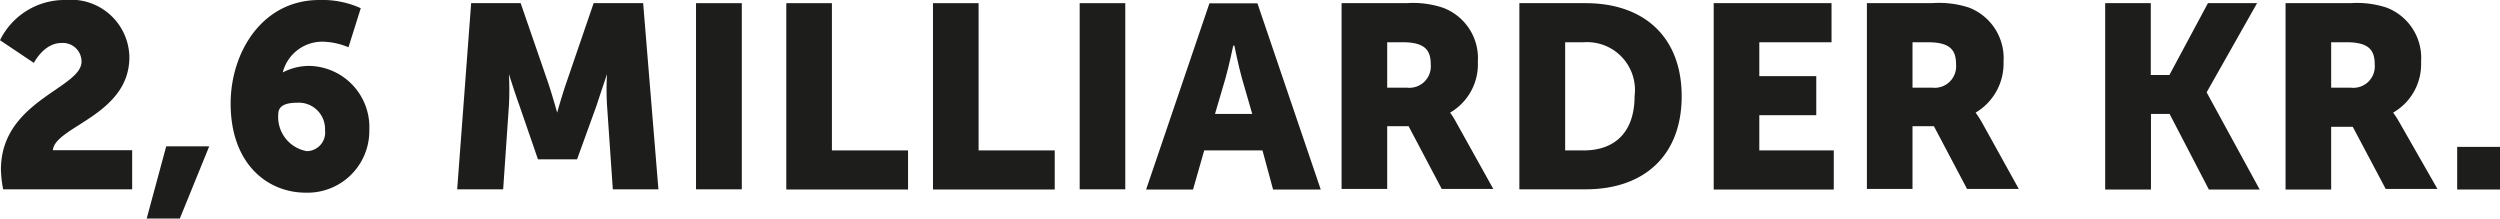 <svg id="Layer_1" data-name="Layer 1" xmlns="http://www.w3.org/2000/svg" viewBox="0 0 134.3 11.74"><defs><style>.cls-1{fill:#1d1d1b;}</style></defs><path class="cls-1" d="M-61.34,235.49c0-3.7,4.33-4.36,4.33-5.8a1,1,0,0,0-1.08-1c-.95,0-1.48,1.07-1.48,1.07l-1.82-1.22a3.86,3.86,0,0,1,3.53-2.16,3.13,3.13,0,0,1,3.42,3.07c0,3.12-4,3.72-4.11,5h4.26v2.1h-6.93A6.14,6.14,0,0,1-61.34,235.49Z" transform="translate(61.39 -226.38)"/><path class="cls-1" d="M-52.46,234.24h2.31l-1.58,3.88h-1.78Z" transform="translate(61.39 -226.38)"/><path class="cls-1" d="M-49,231.94c0-2.72,1.67-5.56,4.77-5.56a5,5,0,0,1,2.22.44l-.66,2.1a3.76,3.76,0,0,0-1.37-.3,2.19,2.19,0,0,0-2.16,1.65h0a3.12,3.12,0,0,1,1.37-.35,3.29,3.29,0,0,1,3.28,3.44,3.32,3.32,0,0,1-3.42,3.37C-47,236.73-49,235.21-49,231.94Zm5.07,1.43a1.41,1.41,0,0,0-1.51-1.47c-.56,0-1,.14-1,.6a1.86,1.86,0,0,0,1.54,2A1,1,0,0,0-43.93,233.37Z" transform="translate(61.39 -226.38)"/><path class="cls-1" d="M-36.08,226.55h2.66l1.46,4.23c.22.64.5,1.65.5,1.65h0s.28-1,.51-1.65l1.45-4.23h2.66l.82,10h-2.45l-.31-4.51a13.94,13.94,0,0,1,0-1.68h0s-.34,1-.56,1.68l-1.05,2.9h-2.1l-1-2.9c-.23-.63-.56-1.68-.56-1.68h0a16.72,16.72,0,0,1,0,1.68l-.31,4.51h-2.47Z" transform="translate(61.39 -226.38)"/><path class="cls-1" d="M-24,226.55h2.46v10H-24Z" transform="translate(61.39 -226.38)"/><path class="cls-1" d="M-19.15,226.55h2.45v7.91h4.09v2.1h-6.54Z" transform="translate(61.39 -226.38)"/><path class="cls-1" d="M-11.27,226.55h2.45v7.91h4.09v2.1h-6.54Z" transform="translate(61.39 -226.38)"/><path class="cls-1" d="M-3.39,226.55H-.94v10H-3.39Z" transform="translate(61.39 -226.38)"/><path class="cls-1" d="M6.43,234.46H3.3l-.6,2.1H.18l3.4-10H6.16l3.4,10H7Zm-1.57-5.63s-.23,1.09-.41,1.73l-.57,1.94h2l-.56-1.94c-.18-.64-.4-1.73-.4-1.73Z" transform="translate(61.39 -226.38)"/><path class="cls-1" d="M10.68,226.55h3.49a5.08,5.08,0,0,1,1.94.24A2.89,2.89,0,0,1,18,229.7a3,3,0,0,1-1.49,2.73v0a5,5,0,0,1,.37.6l1.95,3.5H16.06l-1.78-3.37H13.13v3.37H10.68Zm3.52,4.54a1.15,1.15,0,0,0,1.27-1.24c0-.75-.28-1.2-1.51-1.2h-.83v2.44Z" transform="translate(61.39 -226.38)"/><path class="cls-1" d="M20.23,226.55h3.56c3.15,0,5.16,1.83,5.16,5s-2,5-5.16,5H20.23Zm3.46,7.91c1.69,0,2.73-1,2.73-2.92a2.57,2.57,0,0,0-2.73-2.89h-1v5.81Z" transform="translate(61.39 -226.38)"/><path class="cls-1" d="M30.67,226.55H37v2.1H33.12v1.82h3.06v2.1H33.12v1.89h4v2.1H30.67Z" transform="translate(61.39 -226.38)"/><path class="cls-1" d="M38.9,226.55h3.49a5.18,5.18,0,0,1,2,.24,2.91,2.91,0,0,1,1.85,2.91,3.06,3.06,0,0,1-1.5,2.73v0a5.67,5.67,0,0,1,.38.6l1.94,3.5H44.28l-1.78-3.37H41.35v3.37H38.9Zm3.52,4.54a1.15,1.15,0,0,0,1.27-1.24c0-.75-.28-1.2-1.51-1.2h-.83v2.44Z" transform="translate(61.39 -226.38)"/><path class="cls-1" d="M51.7,226.55h2.45v3.86h1l2.07-3.86h2.64l-2.71,4.79v0L60,236.56H57.27l-2.11-4.06h-1v4.06H51.7Z" transform="translate(61.39 -226.38)"/><path class="cls-1" d="M61.39,226.55h3.49a5.08,5.08,0,0,1,1.94.24,2.89,2.89,0,0,1,1.85,2.91,3,3,0,0,1-1.5,2.73v0a5.67,5.67,0,0,1,.38.6l2,3.5H66.77L65,233.19H63.84v3.37H61.39Zm3.51,4.54a1.15,1.15,0,0,0,1.28-1.24c0-.75-.28-1.2-1.51-1.2h-.83v2.44Z" transform="translate(61.39 -226.38)"/><path class="cls-1" d="M70.61,234.27h2.3v2.29h-2.3Z" transform="translate(61.39 -226.38)"/></svg>